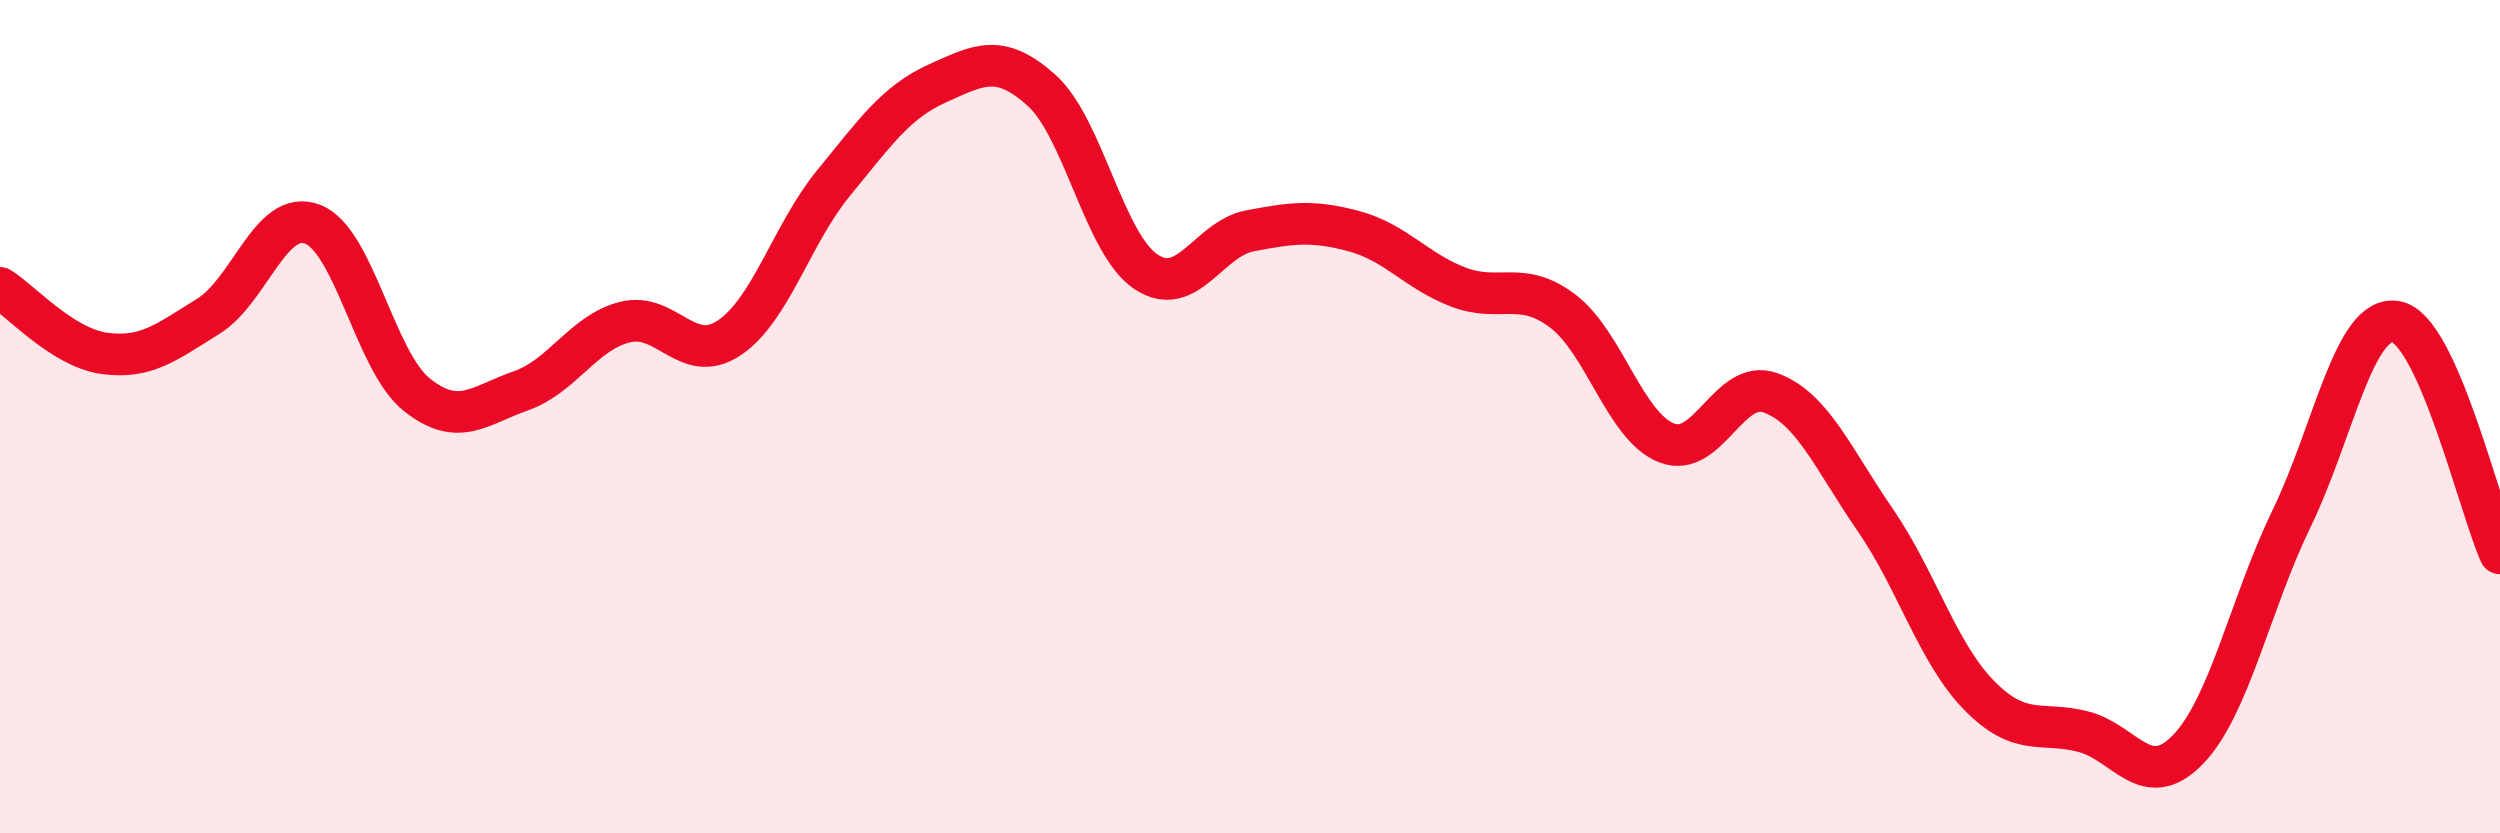 
    <svg width="60" height="20" viewBox="0 0 60 20" xmlns="http://www.w3.org/2000/svg">
      <path
        d="M 0,6.91 C 0.5,7.22 1.5,8.34 2.5,8.48 C 3.5,8.62 4,8.21 5,7.59 C 6,6.97 6.5,5 7.5,5.38 C 8.5,5.76 9,8.67 10,9.47 C 11,10.27 11.5,9.73 12.5,9.38 C 13.5,9.03 14,7.98 15,7.73 C 16,7.48 16.5,8.78 17.5,8.11 C 18.5,7.44 19,5.62 20,4.4 C 21,3.18 21.5,2.45 22.5,2 C 23.5,1.55 24,1.27 25,2.17 C 26,3.07 26.5,5.85 27.5,6.52 C 28.5,7.19 29,5.73 30,5.54 C 31,5.35 31.5,5.28 32.5,5.55 C 33.5,5.82 34,6.51 35,6.89 C 36,7.27 36.5,6.71 37.5,7.46 C 38.5,8.21 39,10.24 40,10.63 C 41,11.02 41.5,9.06 42.5,9.43 C 43.5,9.8 44,11.02 45,12.47 C 46,13.92 46.5,15.67 47.5,16.69 C 48.5,17.71 49,17.3 50,17.56 C 51,17.82 51.5,19.02 52.5,18 C 53.5,16.98 54,14.5 55,12.44 C 56,10.38 56.5,7.55 57.5,7.72 C 58.5,7.89 59.5,12.17 60,13.28L60 20L0 20Z"
        fill="#EB0A25"
        opacity="0.1"
        stroke-linecap="round"
        stroke-linejoin="round"
      />
      <path
        d="M 0,6.91 C 0.5,7.22 1.5,8.34 2.5,8.48 C 3.5,8.62 4,8.21 5,7.59 C 6,6.97 6.5,5 7.5,5.38 C 8.5,5.76 9,8.67 10,9.47 C 11,10.27 11.5,9.73 12.5,9.38 C 13.5,9.03 14,7.98 15,7.73 C 16,7.48 16.5,8.78 17.5,8.11 C 18.5,7.44 19,5.62 20,4.4 C 21,3.18 21.5,2.45 22.5,2 C 23.5,1.55 24,1.27 25,2.17 C 26,3.07 26.5,5.85 27.5,6.52 C 28.5,7.19 29,5.73 30,5.54 C 31,5.35 31.5,5.28 32.5,5.55 C 33.5,5.82 34,6.51 35,6.89 C 36,7.27 36.5,6.71 37.5,7.46 C 38.5,8.21 39,10.24 40,10.63 C 41,11.02 41.5,9.06 42.5,9.43 C 43.5,9.8 44,11.02 45,12.47 C 46,13.92 46.5,15.67 47.5,16.69 C 48.5,17.71 49,17.3 50,17.56 C 51,17.82 51.5,19.02 52.5,18 C 53.5,16.98 54,14.5 55,12.44 C 56,10.38 56.5,7.55 57.5,7.72 C 58.5,7.89 59.5,12.17 60,13.28"
        stroke="#EB0A25"
        stroke-width="1"
        fill="none"
        stroke-linecap="round"
        stroke-linejoin="round"
      />
    </svg>
  